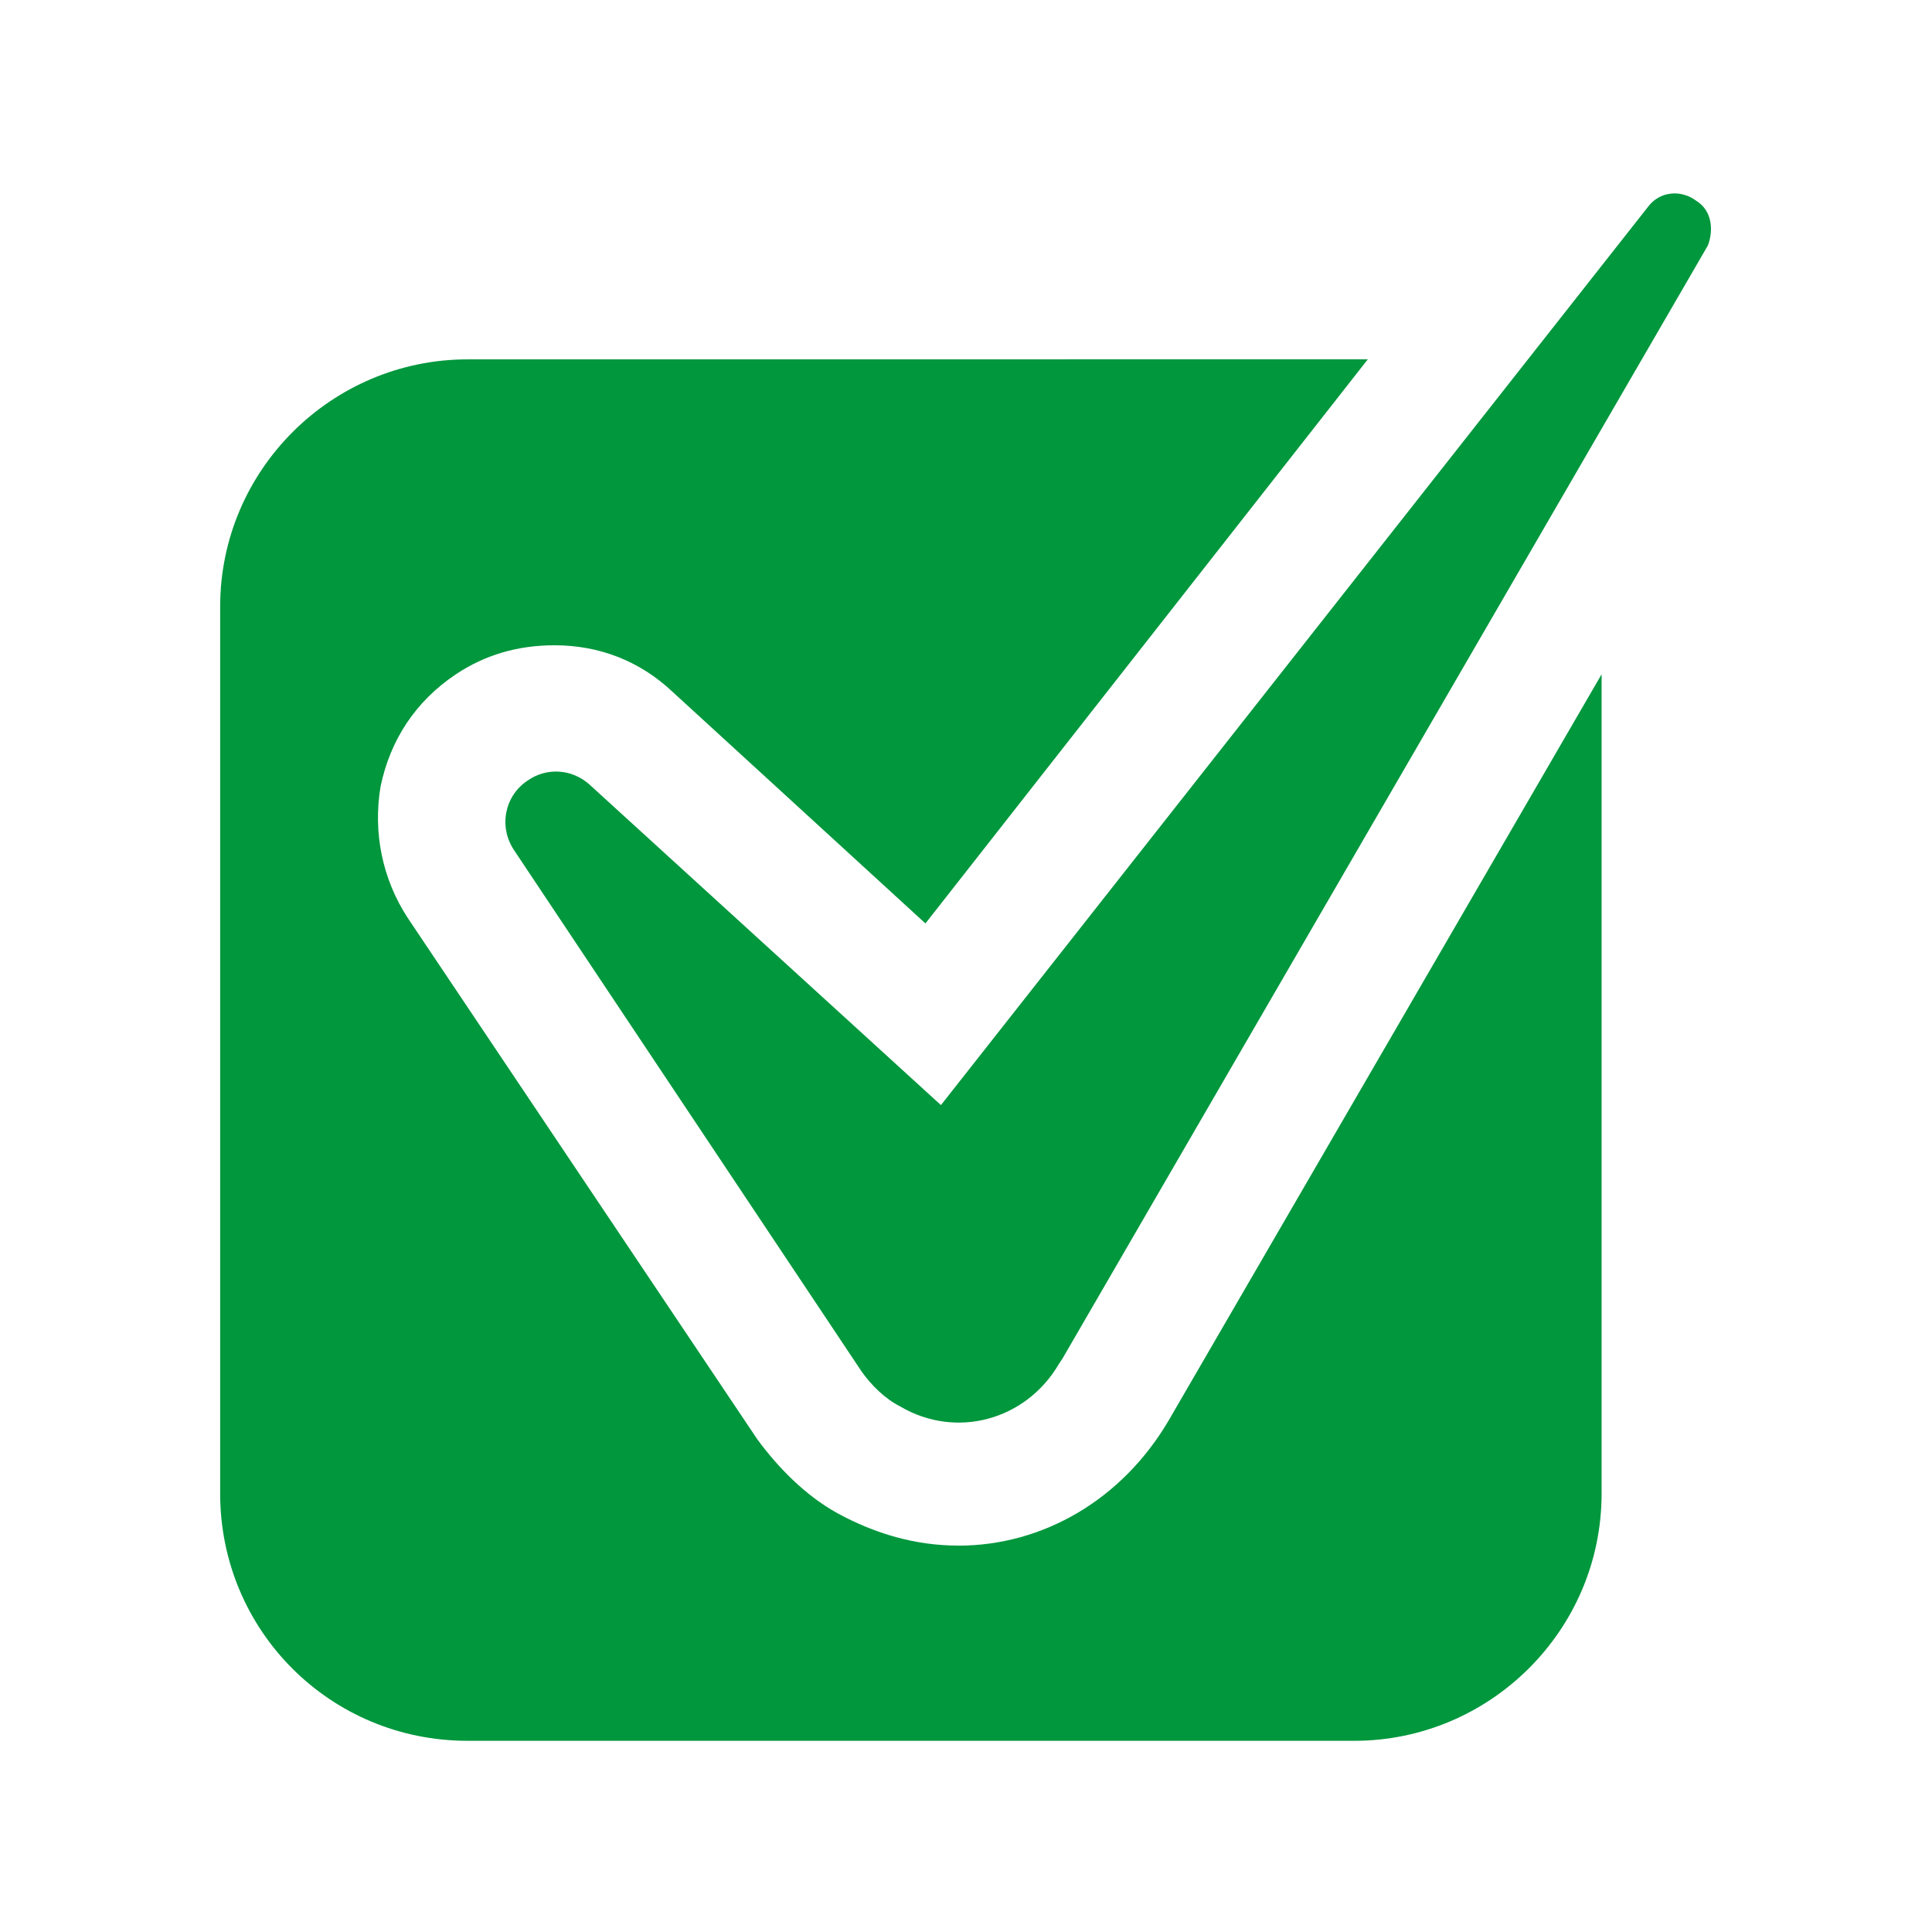 <?xml version="1.0" encoding="UTF-8"?>
<svg width="128pt" height="128pt" version="1.1" viewBox="0 0 128 128" xmlns="http://www.w3.org/2000/svg">
 <path d="m112.39 13.309c-1.023-0.77-2.43-0.641-3.199 0.387l-46.852 59.52-23.293-21.246c-1.148-1.023-2.816-1.148-4.094-0.254-1.535 1.023-1.922 3.07-0.895 4.609l23.039 34.559c0.641 0.895 1.535 1.789 2.559 2.305 3.711 2.176 8.32 0.895 10.496-2.816l0.254-0.387 42.75-73.73c0.387-1.031 0.262-2.309-0.766-2.949z" fill="#00973d"/>
 <path d="m63.492 102.4c-2.816 0-5.504-0.77-8.066-2.176-2.051-1.148-3.84-2.945-5.25-4.863l-23.172-34.559c-1.664-2.559-2.305-5.629-1.789-8.703 0.641-3.07 2.305-5.629 4.988-7.426 1.922-1.281 4.094-1.922 6.531-1.922 2.945 0 5.629 1.023 7.809 3.07l16.77 15.359 29.309-37.375h-0.895l-58.754 0.004c-8.961 0-16.387 7.297-16.387 16.387v58.75c0 9.09 7.297 16.387 16.387 16.387h58.75c8.961 0 16.387-7.297 16.387-16.387v-54.273l-28.668 49.41c-3.07 5.25-8.32 8.32-13.949 8.32z" fill="#00973d"/>
</svg>
